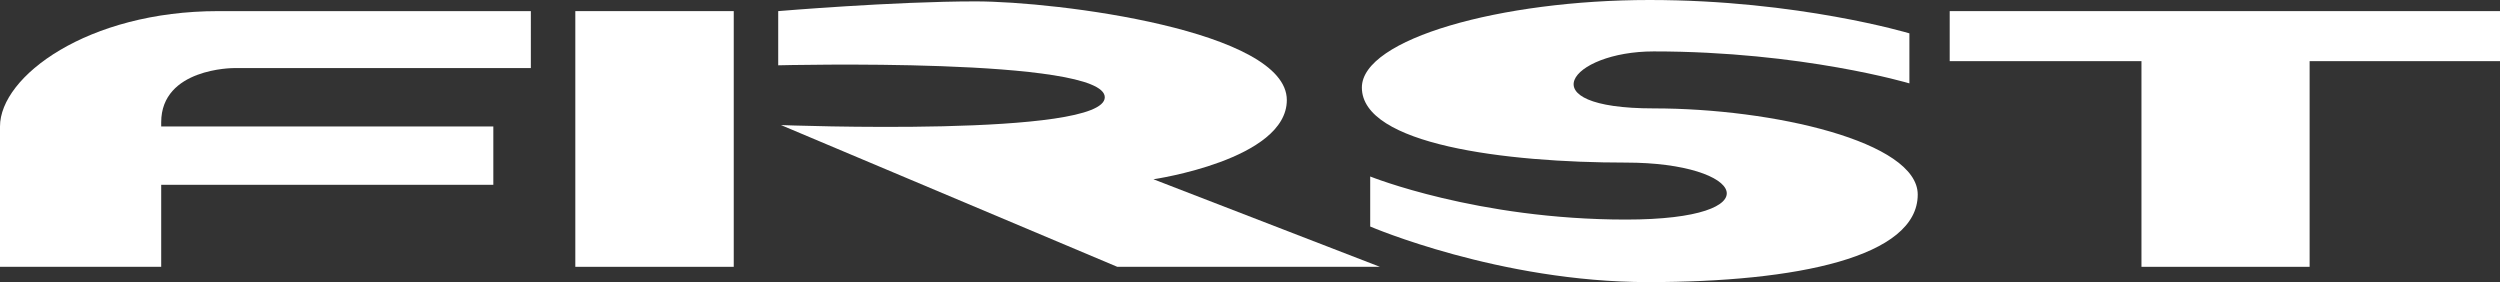 <?xml version="1.0" encoding="utf-8"?>
<!-- Generator: Adobe Illustrator 25.2.1, SVG Export Plug-In . SVG Version: 6.00 Build 0)  -->
<svg version="1.1" id="レイヤー_1" xmlns="http://www.w3.org/2000/svg" xmlns:xlink="http://www.w3.org/1999/xlink" x="0px"
	 y="0px" viewBox="0 0 179.9 20.3" style="enable-background:new 0 0 179.9 20.3;" xml:space="preserve">
<rect x="0" y="0" width="179.9" height="20.3" fill="#333333" stroke="none"/>
<style type="text/css">
	.st0{fill:#FFFFFF;}
</style>
<g>
	<g>
		<path class="st0" d="M0,9.1c0,2.5,0,10.1,0,10.1h11.6c0,0,0-2.9,0-5.9h23.9V9.1H11.6c0-0.1,0-0.2,0-0.3c0-3.9,5.2-3.9,5.2-3.9
			h21.4V0.8c0,0-13.3,0-22.5,0C6.3,0.8,0,5.5,0,9.1z"/>
		<rect x="41.4" y="0.8" class="st0" width="11.4" height="18.4"/>
		<path class="st0" d="M92.6,7.2c0-5-16.5-7.1-22.4-7.1S56,0.8,56,0.8v3.9c0,0,23.5-0.6,23.5,2.3S56.2,9,56.2,9l24.2,10.2h18.9
			L83,12.9C83,12.9,92.6,11.5,92.6,7.2z"/>
		<path class="st0" d="M119,7.8c-9.2,0-6-4.1,0-4.1c10.7,0,18.4,2.3,18.4,2.3V2.4c0,0-8-2.4-18.7-2.4S98,2.8,98,6.3
			c0,4.1,10.3,5.4,19,5.4c8.6,0,10.7,4.1,0,4.1s-18.4-3.1-18.4-3.1v3.6c0,0,9.3,4,20,4S138,18.5,138,14C138,10.2,127.6,7.8,119,7.8z
			"/>
		<polygon class="st0" points="140.3,0.8 140.3,4.4 154.1,4.4 154.1,19.2 166.2,19.2 166.2,4.4 179.9,4.4 179.9,0.8 		"/>
	</g>
</g>
</svg>
